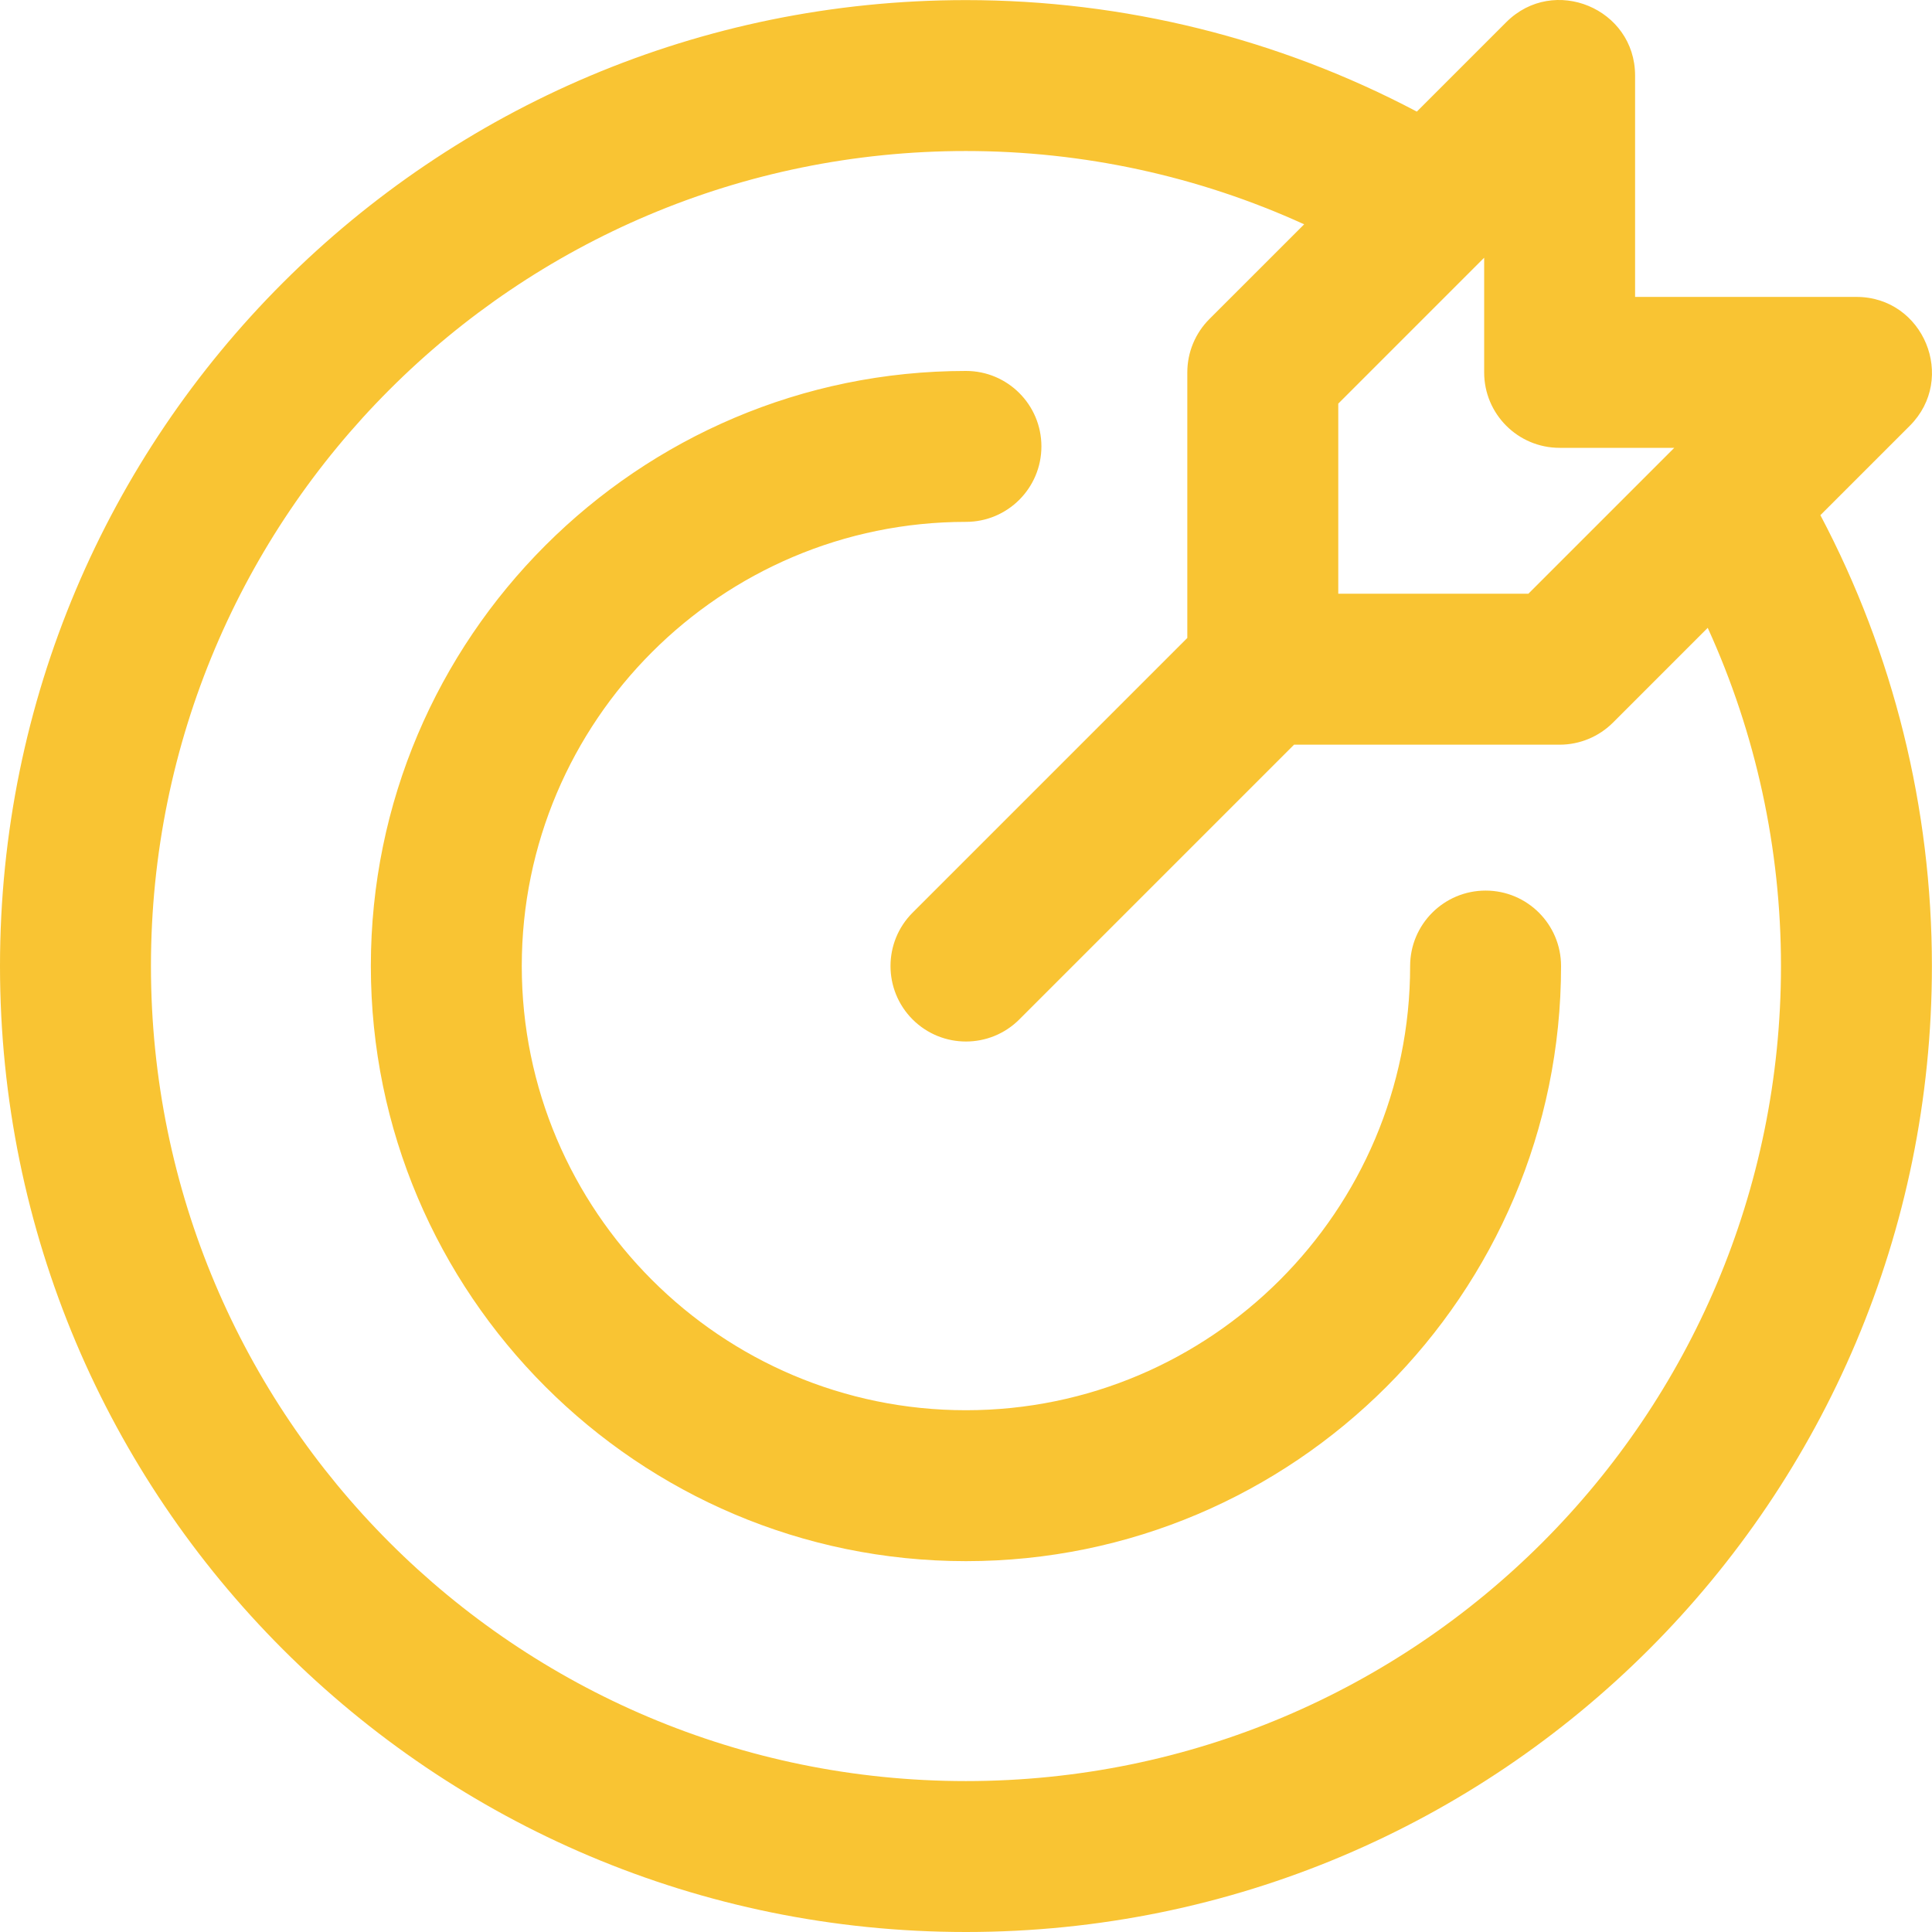 <svg width="60" height="60" viewBox="0 0 60 60" fill="none" xmlns="http://www.w3.org/2000/svg">
<path d="M56.534 15.999L59.311 13.222C60.782 11.751 59.74 9.221 57.654 9.221H50.779V2.346C50.779 0.265 48.253 -0.786 46.778 0.689L44.001 3.466C39.703 1.196 34.9 0.003 29.999 0.003C13.419 0.003 0 13.42 0 30.001C0 46.581 13.417 60 29.999 60C46.578 60 59.997 46.583 59.997 30.001C59.997 25.1 58.804 20.297 56.534 15.999ZM48.435 13.908H51.996L47.465 18.439H41.561V12.535L46.092 8.004V11.565C46.092 12.859 47.141 13.908 48.435 13.908ZM29.999 55.313C16.01 55.313 4.688 43.992 4.688 30.001C4.688 16.013 16.008 4.69 29.999 4.69C33.643 4.69 37.223 5.471 40.502 6.966L37.56 9.907C37.12 10.347 36.873 10.943 36.873 11.565V19.812L28.341 28.344C27.427 29.259 27.427 30.743 28.341 31.659C29.257 32.574 30.741 32.574 31.656 31.659L40.188 23.127H48.435C49.057 23.127 49.653 22.88 50.093 22.441L53.035 19.498C54.53 22.777 55.31 26.357 55.31 30.001C55.31 43.99 43.99 55.313 29.999 55.313ZM48.48 30.001C48.48 40.192 40.19 48.483 29.999 48.483C19.808 48.483 11.517 40.192 11.517 30.001C11.517 19.811 19.808 11.52 29.999 11.52C31.293 11.52 32.342 12.569 32.342 13.863C32.342 15.158 31.293 16.207 29.999 16.207C22.392 16.207 16.204 22.395 16.204 30.001C16.204 37.608 22.392 43.796 29.999 43.796C37.605 43.796 43.793 37.608 43.793 30.001C43.793 28.707 44.843 27.658 46.137 27.658C47.431 27.658 48.48 28.707 48.48 30.001Z" fill="#F9C433"/>
</svg>
